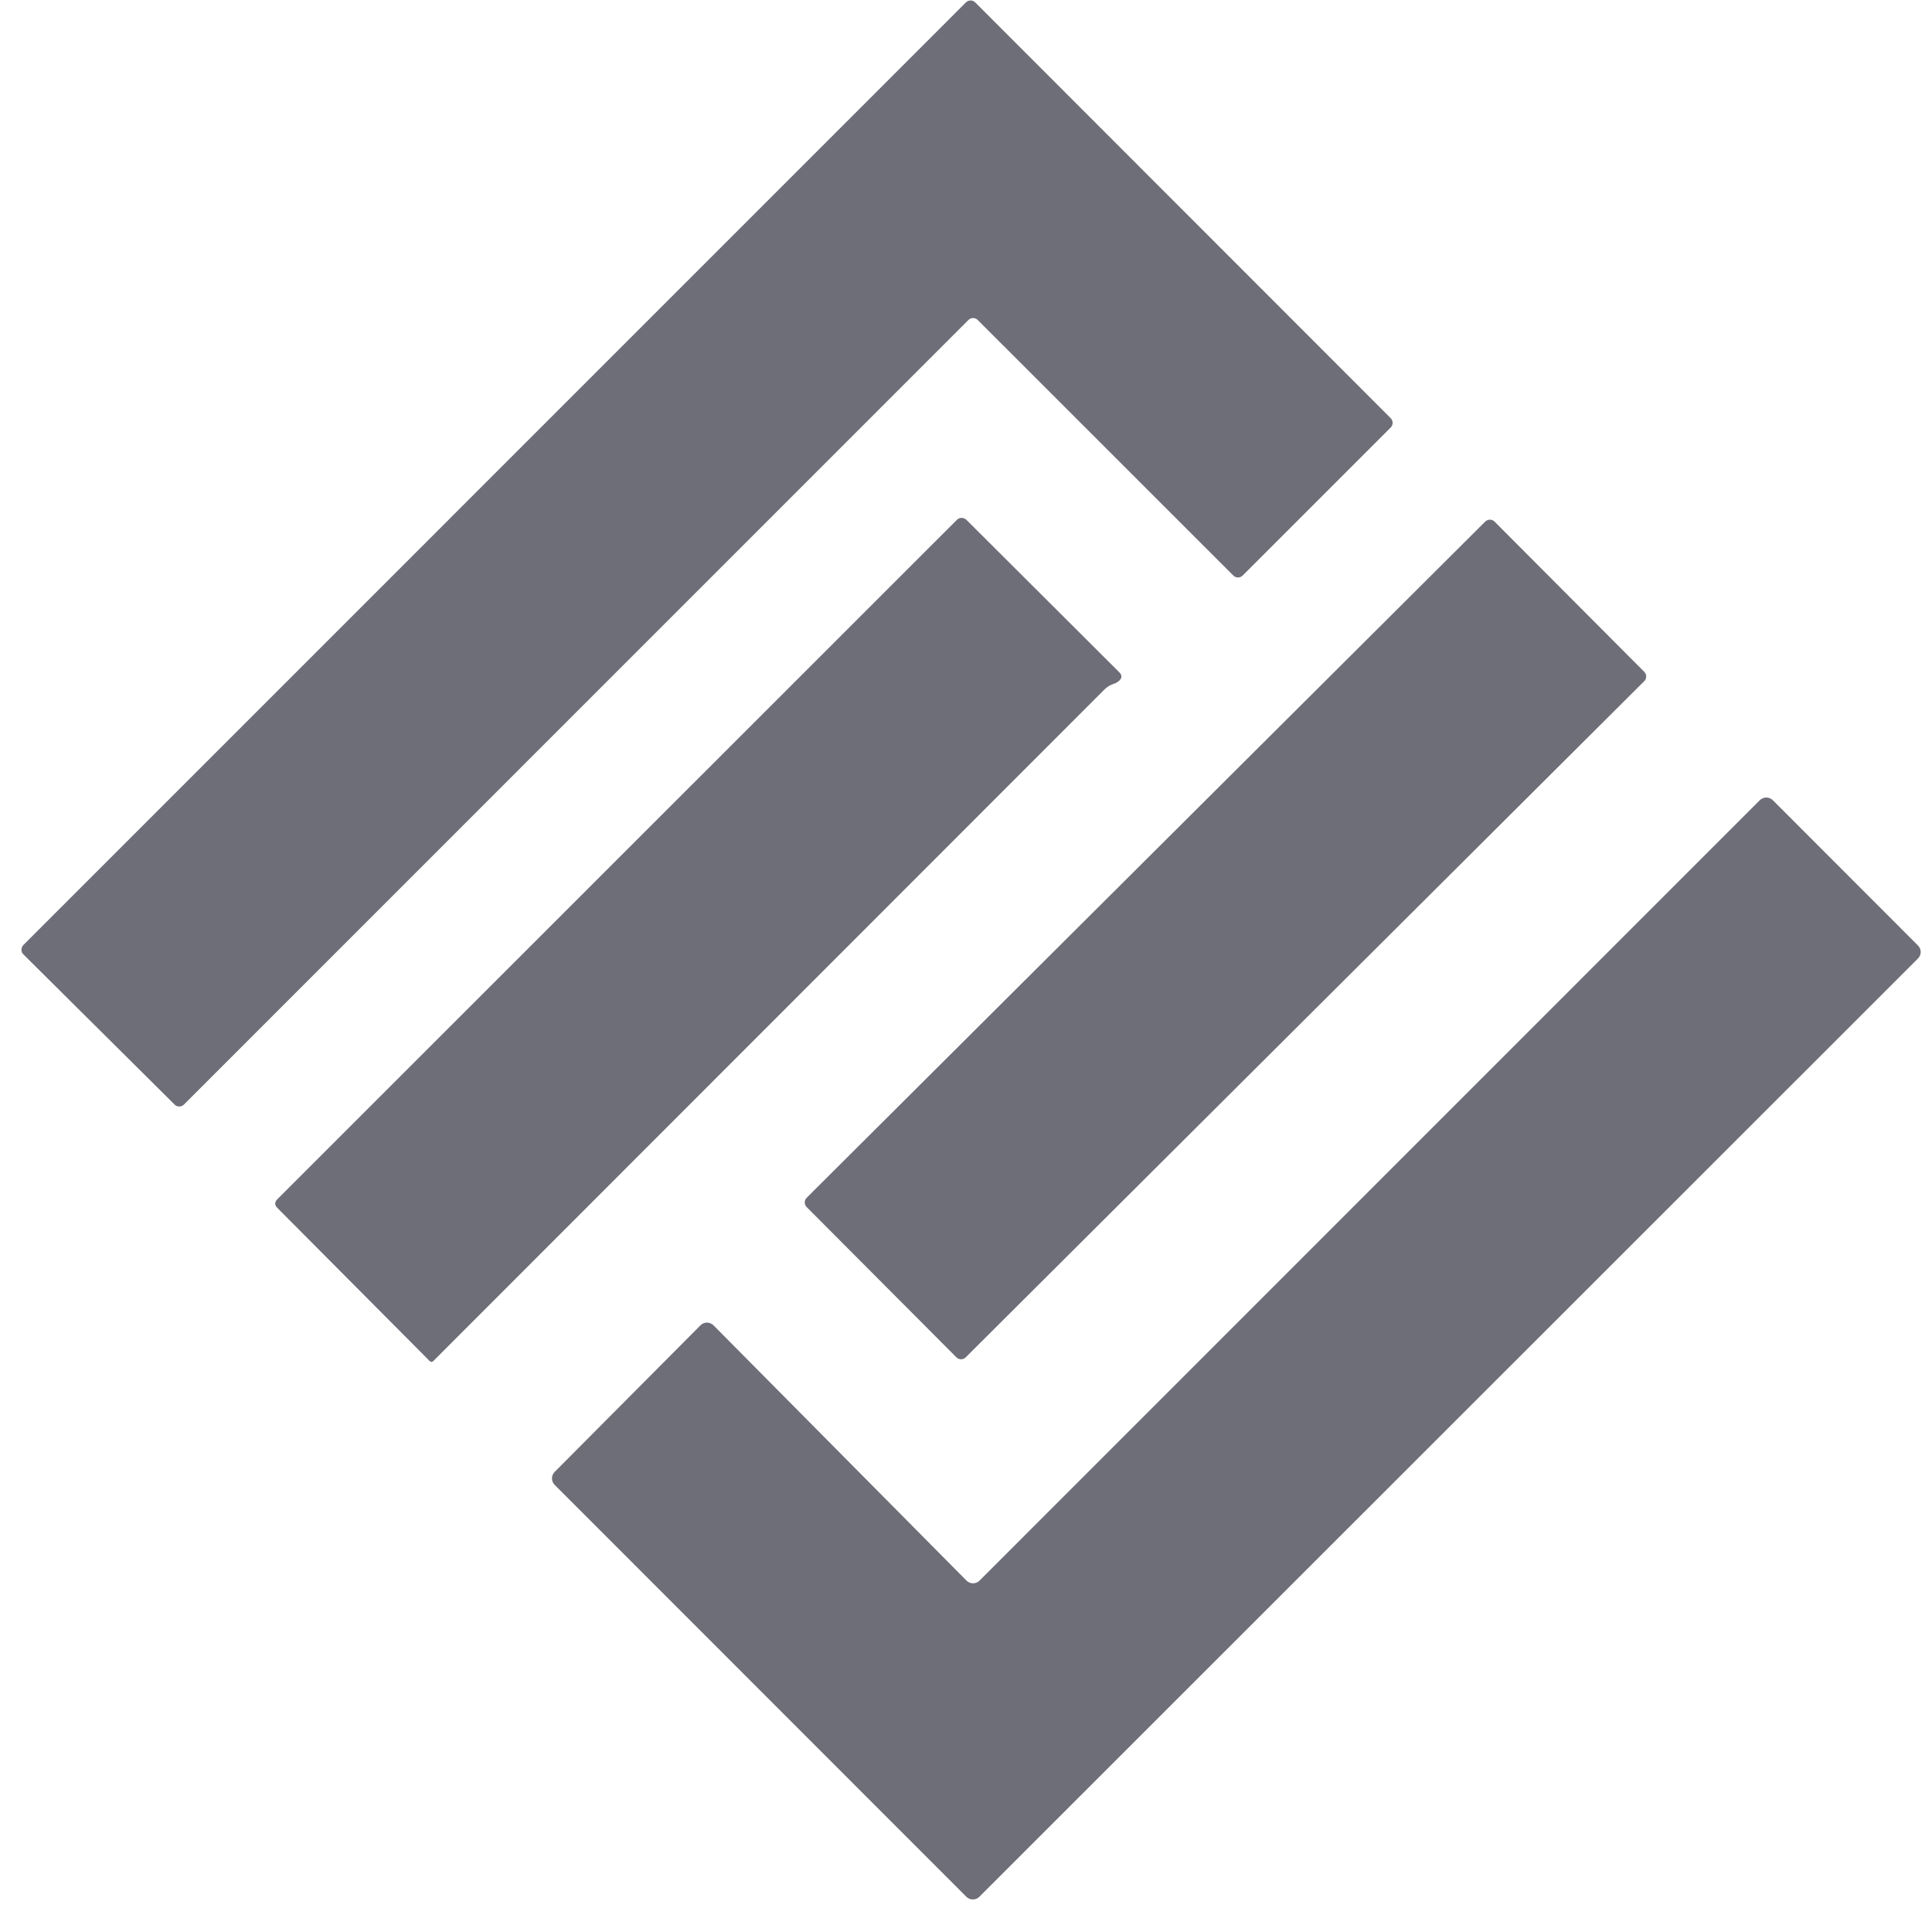 <svg width="40" height="40" viewBox="0 0 40 40" fill="none" xmlns="http://www.w3.org/2000/svg">
<g clip-path="url(#clip0_51_173)">
<path d="M20.05 6.625L3.808 22.869C3.782 22.895 3.748 22.909 3.711 22.909C3.675 22.909 3.64 22.895 3.615 22.869L0.484 19.759C0.458 19.734 0.444 19.699 0.444 19.663C0.444 19.627 0.458 19.592 0.484 19.566L19.998 0.05C20.024 0.024 20.058 0.01 20.095 0.01C20.131 0.01 20.166 0.024 20.191 0.05L28.793 8.658C28.818 8.684 28.833 8.719 28.833 8.755C28.833 8.791 28.818 8.826 28.793 8.851L25.728 11.916C25.702 11.942 25.667 11.956 25.631 11.956C25.595 11.956 25.56 11.942 25.535 11.916L20.243 6.625C20.217 6.599 20.183 6.585 20.146 6.585C20.11 6.585 20.076 6.599 20.05 6.625Z" fill="#2F313F" fill-opacity="0.7"/>
<path d="M22.87 14.272L8.968 28.182C8.963 28.186 8.958 28.19 8.952 28.192C8.947 28.195 8.94 28.196 8.934 28.196C8.928 28.196 8.921 28.195 8.915 28.192C8.909 28.19 8.904 28.186 8.899 28.182L5.742 25.008C5.683 24.949 5.683 24.889 5.742 24.829L19.812 10.762C19.838 10.736 19.873 10.722 19.91 10.722C19.946 10.722 19.981 10.736 20.008 10.762L23.169 13.914C23.237 13.98 23.233 14.043 23.16 14.103C23.13 14.128 23.095 14.147 23.054 14.159C22.985 14.183 22.923 14.22 22.87 14.272Z" fill="#2F313F" fill-opacity="0.7"/>
<path d="M30.75 10.799L16.702 24.798C16.648 24.851 16.648 24.938 16.701 24.991L19.801 28.102C19.854 28.155 19.941 28.156 19.994 28.102L34.042 14.103C34.096 14.05 34.096 13.963 34.043 13.91L30.943 10.799C30.89 10.746 30.803 10.746 30.75 10.799Z" fill="#2F313F" fill-opacity="0.7"/>
<path d="M20.281 32.724L36.435 16.567C36.471 16.532 36.519 16.512 36.57 16.512C36.62 16.512 36.668 16.532 36.704 16.567L39.71 19.576C39.746 19.611 39.766 19.66 39.766 19.71C39.766 19.76 39.746 19.808 39.71 19.844L20.276 39.271C20.24 39.307 20.192 39.326 20.142 39.326C20.091 39.326 20.043 39.307 20.008 39.271L11.484 30.743C11.448 30.707 11.428 30.659 11.428 30.608C11.428 30.558 11.448 30.51 11.484 30.474L14.502 27.44C14.519 27.422 14.54 27.408 14.564 27.398C14.587 27.388 14.612 27.383 14.637 27.383C14.662 27.383 14.687 27.388 14.71 27.398C14.734 27.408 14.755 27.422 14.773 27.44L20.01 32.724C20.028 32.742 20.049 32.756 20.072 32.766C20.095 32.776 20.12 32.78 20.145 32.78C20.171 32.78 20.195 32.776 20.219 32.766C20.242 32.756 20.263 32.742 20.281 32.724Z" fill="#2F313F" fill-opacity="0.7"/>
</g>
<defs>
<clipPath id="clip0_51_173">
<rect width="40" height="39.344" fill="white"/>
</clipPath>
</defs>
</svg>
